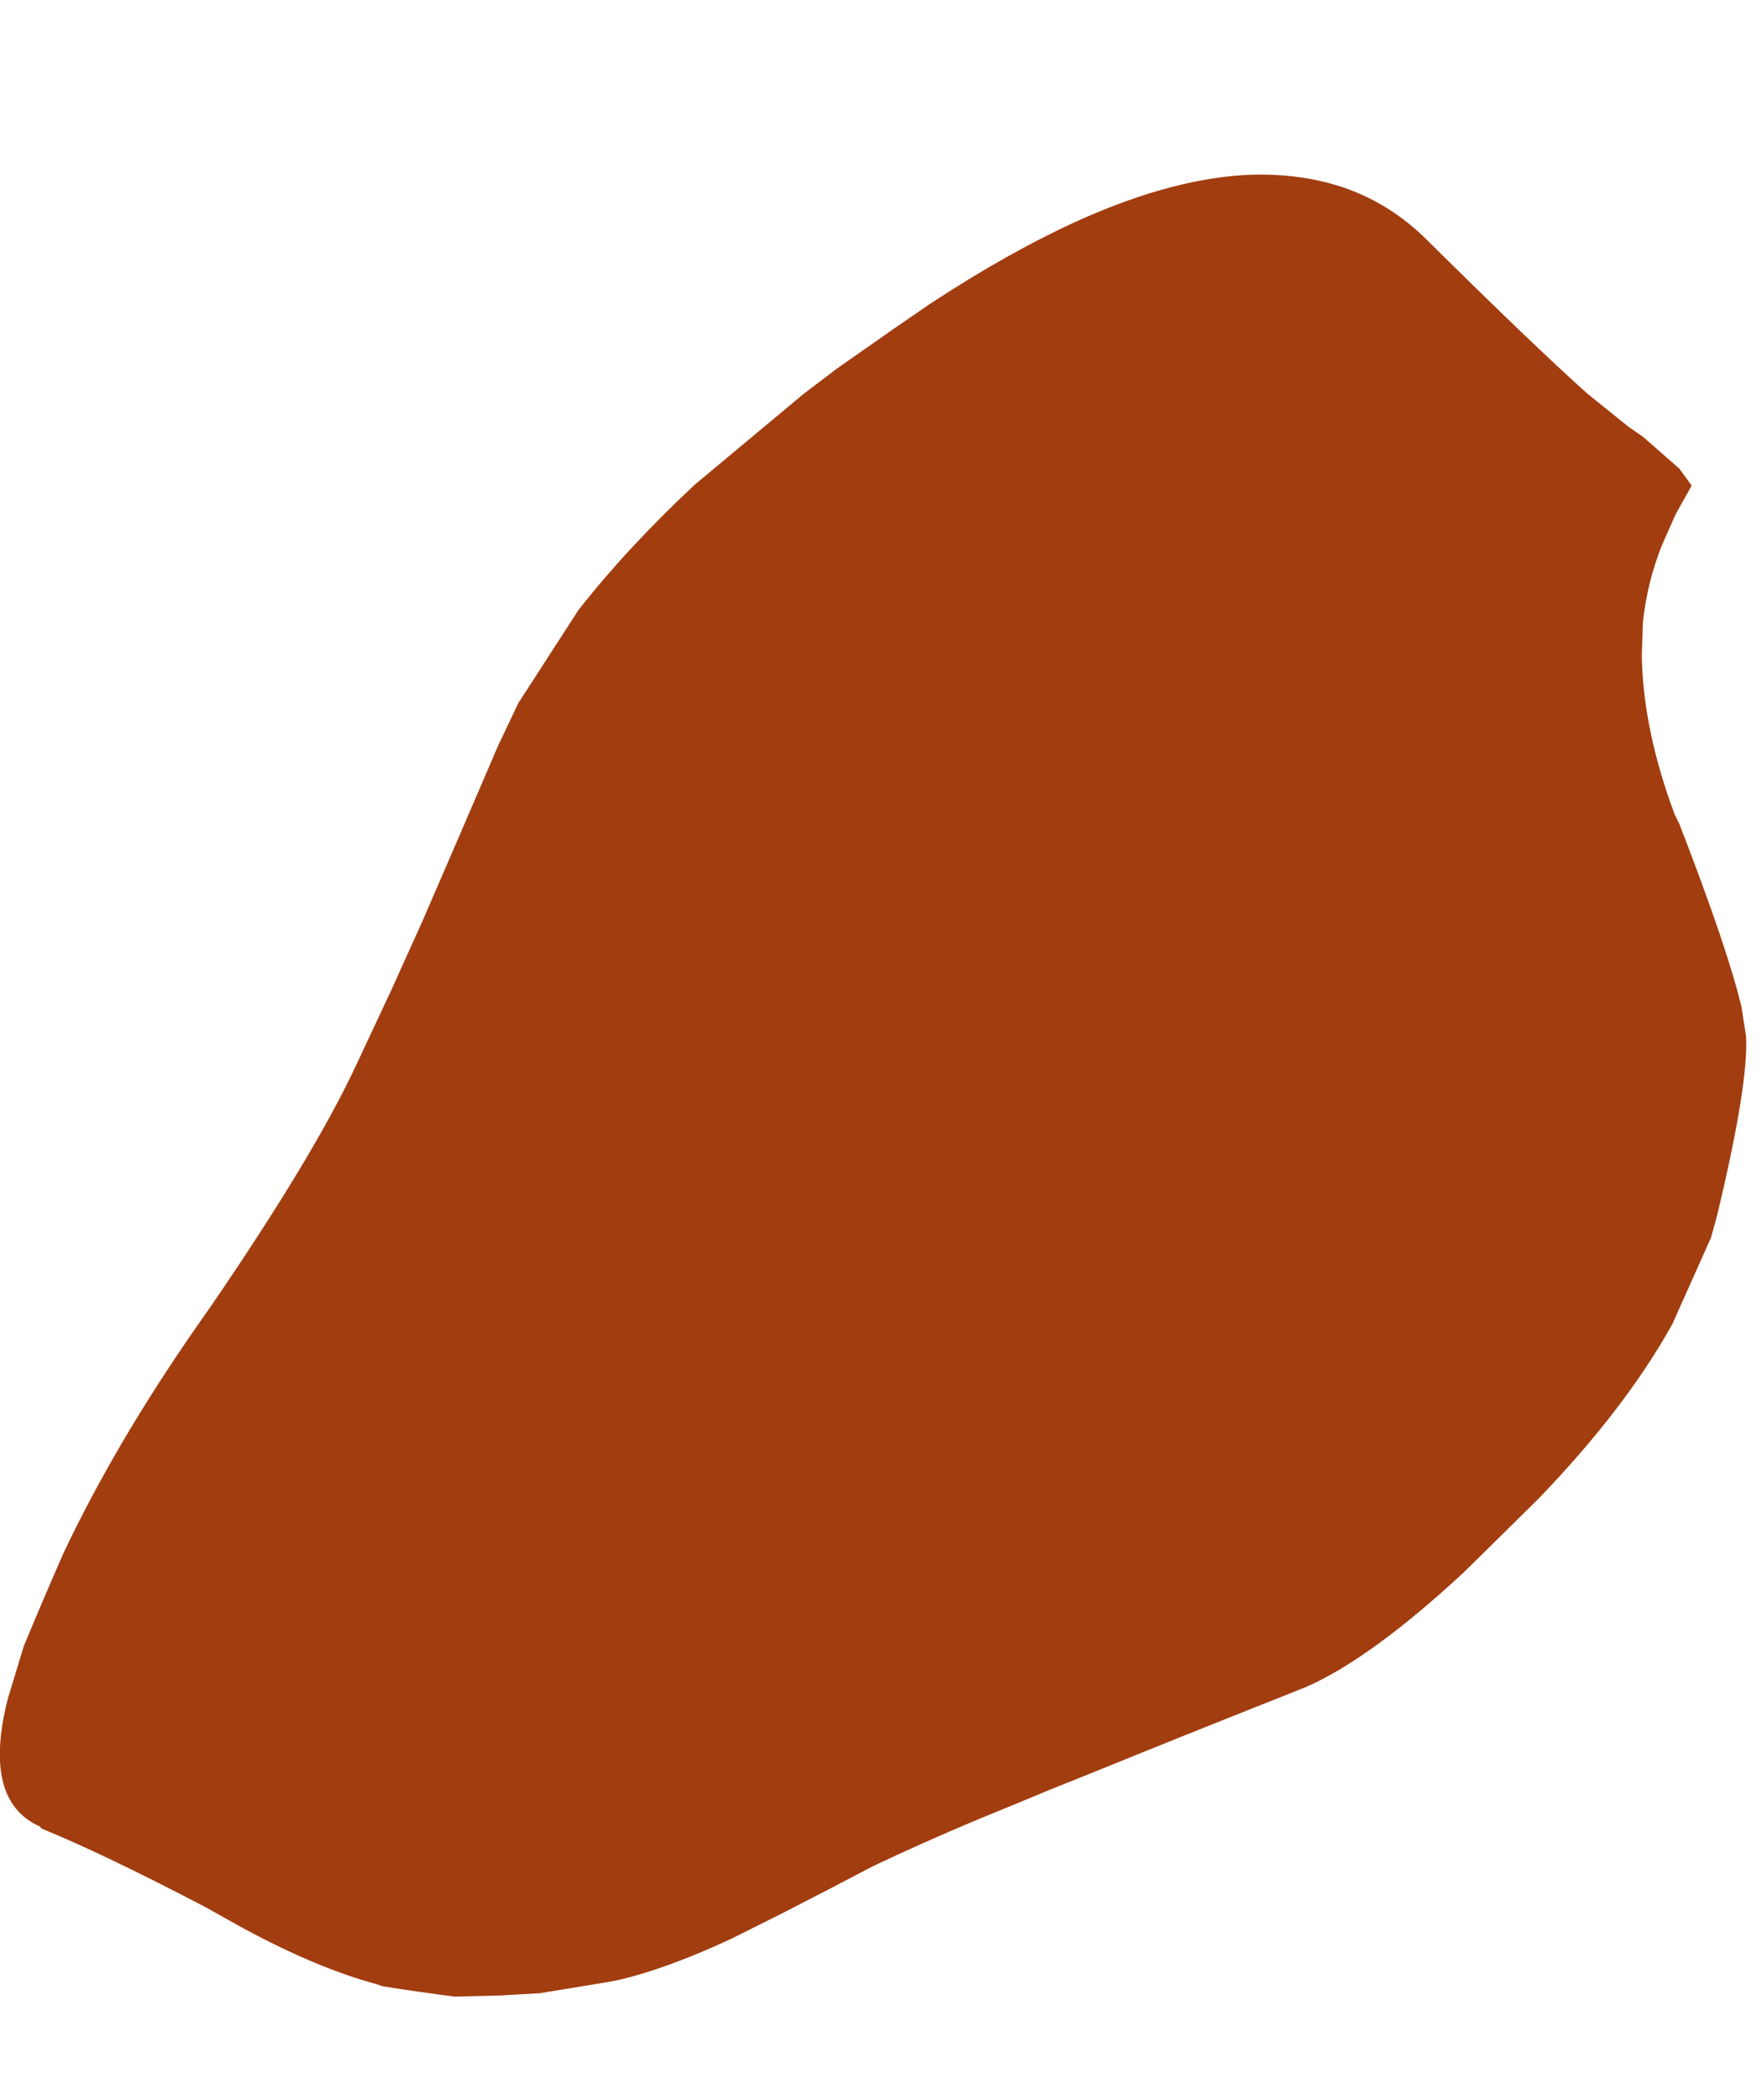 <?xml version="1.0" encoding="UTF-8" standalone="no"?>
<svg xmlns:xlink="http://www.w3.org/1999/xlink" height="92.55px" width="77.7px" xmlns="http://www.w3.org/2000/svg">
  <g transform="matrix(1.0, 0.0, 0.0, 1.0, 37.25, 45.15)">
    <path d="M-36.2 27.4 L-36.9 29.7 Q-38.05 34.2 -35.5 35.35 L-35.4 35.45 Q-32.7 36.55 -28.2 38.9 L-26.5 39.85 Q-23.25 41.6 -20.65 42.3 L-20.35 42.4 Q-18.75 42.65 -17.2 42.85 L-15.2 42.8 -13.45 42.7 Q-11.9 42.45 -10.4 42.2 L-9.9 42.1 Q-7.8 41.6 -5.0 40.3 L-2.8 39.2 Q-0.75 38.15 1.25 37.1 3.35 36.1 5.85 35.05 7.45 34.4 9.0 33.75 L10.75 33.05 Q15.05 31.3 19.35 29.6 L20.35 29.2 Q23.2 27.95 27.3 24.15 L30.6 20.9 Q34.45 16.9 36.5 13.2 L38.2 9.4 38.45 8.5 Q39.85 2.7 39.75 0.55 L39.55 -0.75 Q38.95 -3.3 36.8 -8.85 L36.6 -9.25 Q35.2 -13.0 35.15 -16.25 L35.2 -17.75 Q35.4 -19.55 36.05 -21.15 L36.65 -22.5 37.35 -23.75 36.8 -24.5 35.2 -25.9 34.55 -26.35 32.75 -27.8 Q30.4 -29.9 25.7 -34.55 L25.7 -34.55 Q24.0 -36.25 21.8 -36.95 20.05 -37.5 18.0 -37.45 14.6 -37.35 10.35 -35.45 7.25 -34.05 3.75 -31.75 L2.15 -30.65 -0.35 -28.9 -1.8 -27.8 -6.6 -23.8 Q-9.6 -21.0 -11.75 -18.25 L-14.4 -14.15 -15.3 -12.25 Q-16.95 -8.4 -18.6 -4.6 L-20.0 -1.5 -21.5 1.7 Q-23.35 5.7 -27.9 12.35 L-28.6 13.35 Q-32.15 18.45 -34.45 23.3 -35.35 25.35 -36.2 27.4" fill="#a23d0f" fill-rule="evenodd" stroke="none">
      <animate attributeName="fill" dur="2s" repeatCount="indefinite" values="#a23d0f;#a23d10"/>
      <animate attributeName="fill-opacity" dur="2s" repeatCount="indefinite" values="1.0;1.0"/>
      <animate attributeName="d" dur="2s" repeatCount="indefinite" values="M-36.2 27.4 L-36.9 29.7 Q-38.05 34.2 -35.5 35.35 L-35.4 35.45 Q-32.7 36.55 -28.2 38.9 L-26.5 39.85 Q-23.25 41.6 -20.65 42.3 L-20.35 42.4 Q-18.75 42.65 -17.2 42.85 L-15.2 42.8 -13.45 42.7 Q-11.9 42.45 -10.4 42.2 L-9.9 42.1 Q-7.8 41.6 -5.0 40.3 L-2.8 39.2 Q-0.75 38.15 1.25 37.1 3.35 36.1 5.85 35.05 7.45 34.4 9.0 33.75 L10.75 33.05 Q15.05 31.3 19.35 29.6 L20.35 29.2 Q23.2 27.95 27.3 24.15 L30.6 20.9 Q34.45 16.9 36.5 13.2 L38.2 9.4 38.45 8.5 Q39.85 2.7 39.75 0.55 L39.55 -0.75 Q38.95 -3.3 36.8 -8.85 L36.6 -9.25 Q35.2 -13.0 35.15 -16.25 L35.2 -17.75 Q35.4 -19.55 36.05 -21.15 L36.65 -22.5 37.35 -23.75 36.8 -24.5 35.2 -25.9 34.55 -26.35 32.75 -27.8 Q30.4 -29.9 25.7 -34.55 L25.7 -34.55 Q24.0 -36.25 21.8 -36.95 20.05 -37.5 18.0 -37.45 14.6 -37.35 10.35 -35.45 7.25 -34.05 3.75 -31.75 L2.15 -30.65 -0.35 -28.9 -1.8 -27.8 -6.6 -23.8 Q-9.6 -21.0 -11.75 -18.25 L-14.4 -14.15 -15.3 -12.25 Q-16.95 -8.4 -18.6 -4.6 L-20.0 -1.5 -21.5 1.7 Q-23.35 5.7 -27.9 12.35 L-28.6 13.35 Q-32.15 18.45 -34.45 23.3 -35.35 25.35 -36.2 27.4;M-13.4 14.75 L-13.15 17.0 Q-12.7 20.0 -11.55 22.85 L-11.45 22.95 Q-9.6 28.0 -10.0 30.85 L-10.25 32.85 Q-10.65 36.5 -10.5 38.85 L-10.45 39.2 Q-10.3 40.7 -9.8 41.9 L-8.85 43.55 -7.7 44.75 Q-6.55 45.7 -5.0 46.35 L-4.7 46.45 Q-2.05 47.45 0.55 47.35 L3.0 47.25 Q4.75 46.95 7.1 46.0 9.55 45.0 11.4 43.6 12.9 42.5 14.0 41.1 L14.9 39.65 Q16.3 37.2 17.9 31.75 L18.25 30.8 Q19.45 28.1 23.0 23.95 L25.85 20.3 Q28.6 16.25 30.15 11.9 L31.15 8.3 31.35 7.5 Q32.3 3.95 33.25 0.45 L33.55 -0.9 Q35.05 -4.65 36.55 -8.4 L36.75 -8.9 Q38.15 -11.9 39.55 -14.85 L40.15 -16.0 Q40.3 -17.65 40.45 -19.25 L40.45 -20.5 40.3 -21.55 40.1 -22.35 39.3 -24.55 39.0 -25.15 37.85 -27.3 Q35.4 -31.35 33.0 -35.4 L32.9 -35.5 Q31.8 -37.65 30.7 -39.75 29.45 -41.15 28.25 -42.5 25.3 -44.8 21.05 -45.1 17.55 -45.35 13.95 -43.8 L12.35 -43.0 10.1 -41.4 8.7 -40.45 4.7 -36.4 Q2.1 -33.95 -0.5 -31.55 L-3.7 -28.6 -5.2 -27.25 Q-8.9 -23.6 -9.85 -20.85 L-10.95 -17.6 -10.8 -14.25 Q-10.6 -8.6 -11.15 -2.3 L-11.35 -1.1 Q-12.35 4.75 -13.35 10.55 -13.55 12.65 -13.4 14.75"/>
    </path>
    <path d="M-36.2 27.4 Q-35.35 25.35 -34.45 23.3 -32.15 18.45 -28.6 13.35 L-27.9 12.35 Q-23.35 5.7 -21.5 1.7 L-20.0 -1.5 -18.6 -4.6 Q-16.95 -8.4 -15.3 -12.25 L-14.4 -14.15 -11.75 -18.25 Q-9.6 -21.0 -6.6 -23.8 L-1.8 -27.8 -0.35 -28.9 2.15 -30.65 3.75 -31.75 Q7.25 -34.05 10.35 -35.45 14.6 -37.35 18.0 -37.45 20.05 -37.5 21.8 -36.95 24.0 -36.25 25.7 -34.55 L25.7 -34.55 Q30.4 -29.9 32.75 -27.8 L34.55 -26.35 35.2 -25.9 36.8 -24.5 37.35 -23.75 36.65 -22.5 36.05 -21.15 Q35.4 -19.55 35.2 -17.75 L35.15 -16.25 Q35.2 -13.0 36.6 -9.25 L36.8 -8.85 Q38.95 -3.3 39.55 -0.75 L39.75 0.55 Q39.85 2.7 38.45 8.5 L38.2 9.4 36.5 13.2 Q34.45 16.9 30.6 20.9 L27.3 24.15 Q23.2 27.95 20.35 29.2 L19.35 29.6 Q15.05 31.3 10.75 33.05 L9.0 33.75 Q7.45 34.4 5.85 35.05 3.35 36.1 1.25 37.1 -0.75 38.15 -2.8 39.2 L-5.0 40.3 Q-7.8 41.6 -9.9 42.1 L-10.4 42.2 Q-11.9 42.45 -13.45 42.7 L-15.2 42.8 -17.2 42.85 Q-18.75 42.65 -20.35 42.4 L-20.65 42.3 Q-23.25 41.6 -26.5 39.85 L-28.2 38.9 Q-32.7 36.55 -35.4 35.45 L-35.5 35.35 Q-38.05 34.2 -36.9 29.7 L-36.2 27.4" fill="none" stroke="#000000" stroke-linecap="round" stroke-linejoin="round" stroke-opacity="0.0" stroke-width="1.0">
      <animate attributeName="stroke" dur="2s" repeatCount="indefinite" values="#000000;#000001"/>
      <animate attributeName="stroke-width" dur="2s" repeatCount="indefinite" values="0.0;0.0"/>
      <animate attributeName="fill-opacity" dur="2s" repeatCount="indefinite" values="0.0;0.0"/>
      <animate attributeName="d" dur="2s" repeatCount="indefinite" values="M-36.2 27.4 Q-35.35 25.35 -34.45 23.3 -32.15 18.45 -28.6 13.35 L-27.9 12.35 Q-23.35 5.7 -21.5 1.7 L-20.0 -1.5 -18.6 -4.6 Q-16.95 -8.4 -15.3 -12.25 L-14.4 -14.15 -11.75 -18.25 Q-9.6 -21.0 -6.6 -23.8 L-1.8 -27.8 -0.35 -28.9 2.15 -30.65 3.75 -31.75 Q7.25 -34.05 10.35 -35.45 14.6 -37.35 18.0 -37.45 20.05 -37.5 21.8 -36.95 24.0 -36.25 25.7 -34.55 L25.7 -34.55 Q30.4 -29.9 32.75 -27.8 L34.55 -26.35 35.2 -25.9 36.8 -24.5 37.35 -23.75 36.65 -22.5 36.05 -21.15 Q35.4 -19.55 35.2 -17.75 L35.15 -16.25 Q35.2 -13.0 36.6 -9.25 L36.8 -8.85 Q38.95 -3.3 39.55 -0.75 L39.75 0.55 Q39.85 2.7 38.45 8.5 L38.2 9.4 36.5 13.2 Q34.45 16.9 30.6 20.9 L27.3 24.15 Q23.2 27.95 20.35 29.2 L19.35 29.6 Q15.05 31.3 10.75 33.05 L9.0 33.75 Q7.45 34.4 5.85 35.05 3.35 36.1 1.25 37.1 -0.75 38.15 -2.8 39.2 L-5.0 40.3 Q-7.8 41.6 -9.9 42.1 L-10.4 42.2 Q-11.9 42.45 -13.45 42.7 L-15.2 42.8 -17.2 42.85 Q-18.75 42.65 -20.35 42.4 L-20.65 42.3 Q-23.25 41.6 -26.5 39.85 L-28.2 38.9 Q-32.7 36.55 -35.4 35.45 L-35.5 35.35 Q-38.05 34.2 -36.9 29.7 L-36.2 27.4;M-13.4 14.75 Q-13.55 12.65 -13.35 10.55 -12.35 4.75 -11.35 -1.1 L-11.15 -2.3 Q-10.6 -8.6 -10.8 -14.25 L-10.95 -17.6 -9.85 -20.85 Q-8.9 -23.6 -5.2 -27.25 L-3.7 -28.6 -0.5 -31.55 Q2.1 -33.95 4.7 -36.4 L8.7 -40.45 10.1 -41.4 12.35 -43.0 13.95 -43.8 Q17.55 -45.35 21.05 -45.1 25.3 -44.8 28.25 -42.5 29.45 -41.15 30.7 -39.75 31.8 -37.65 32.9 -35.5 L33.0 -35.4 Q35.4 -31.35 37.85 -27.3 L39.0 -25.15 39.3 -24.55 40.1 -22.35 40.3 -21.55 40.45 -20.5 40.45 -19.25 Q40.3 -17.65 40.15 -16.0 L39.55 -14.85 Q38.15 -11.9 36.75 -8.9 L36.55 -8.4 Q35.05 -4.65 33.55 -0.9 L33.25 0.45 Q32.3 3.95 31.35 7.5 L31.15 8.3 30.15 11.9 Q28.6 16.25 25.85 20.3 L23.0 23.95 Q19.45 28.1 18.25 30.8 L17.9 31.75 Q16.3 37.2 14.9 39.65 L14.0 41.1 Q12.9 42.5 11.4 43.6 9.55 45.0 7.1 46.0 4.75 46.95 3.0 47.25 L0.55 47.35 Q-2.05 47.45 -4.7 46.45 L-5.0 46.35 Q-6.55 45.7 -7.7 44.75 L-8.85 43.55 -9.8 41.9 Q-10.3 40.7 -10.45 39.2 L-10.5 38.85 Q-10.65 36.5 -10.25 32.85 L-10.0 30.85 Q-9.6 28.0 -11.45 22.95 L-11.55 22.85 Q-12.7 20.0 -13.15 17.0 L-13.4 14.75"/>
    </path>
  </g>
</svg>
